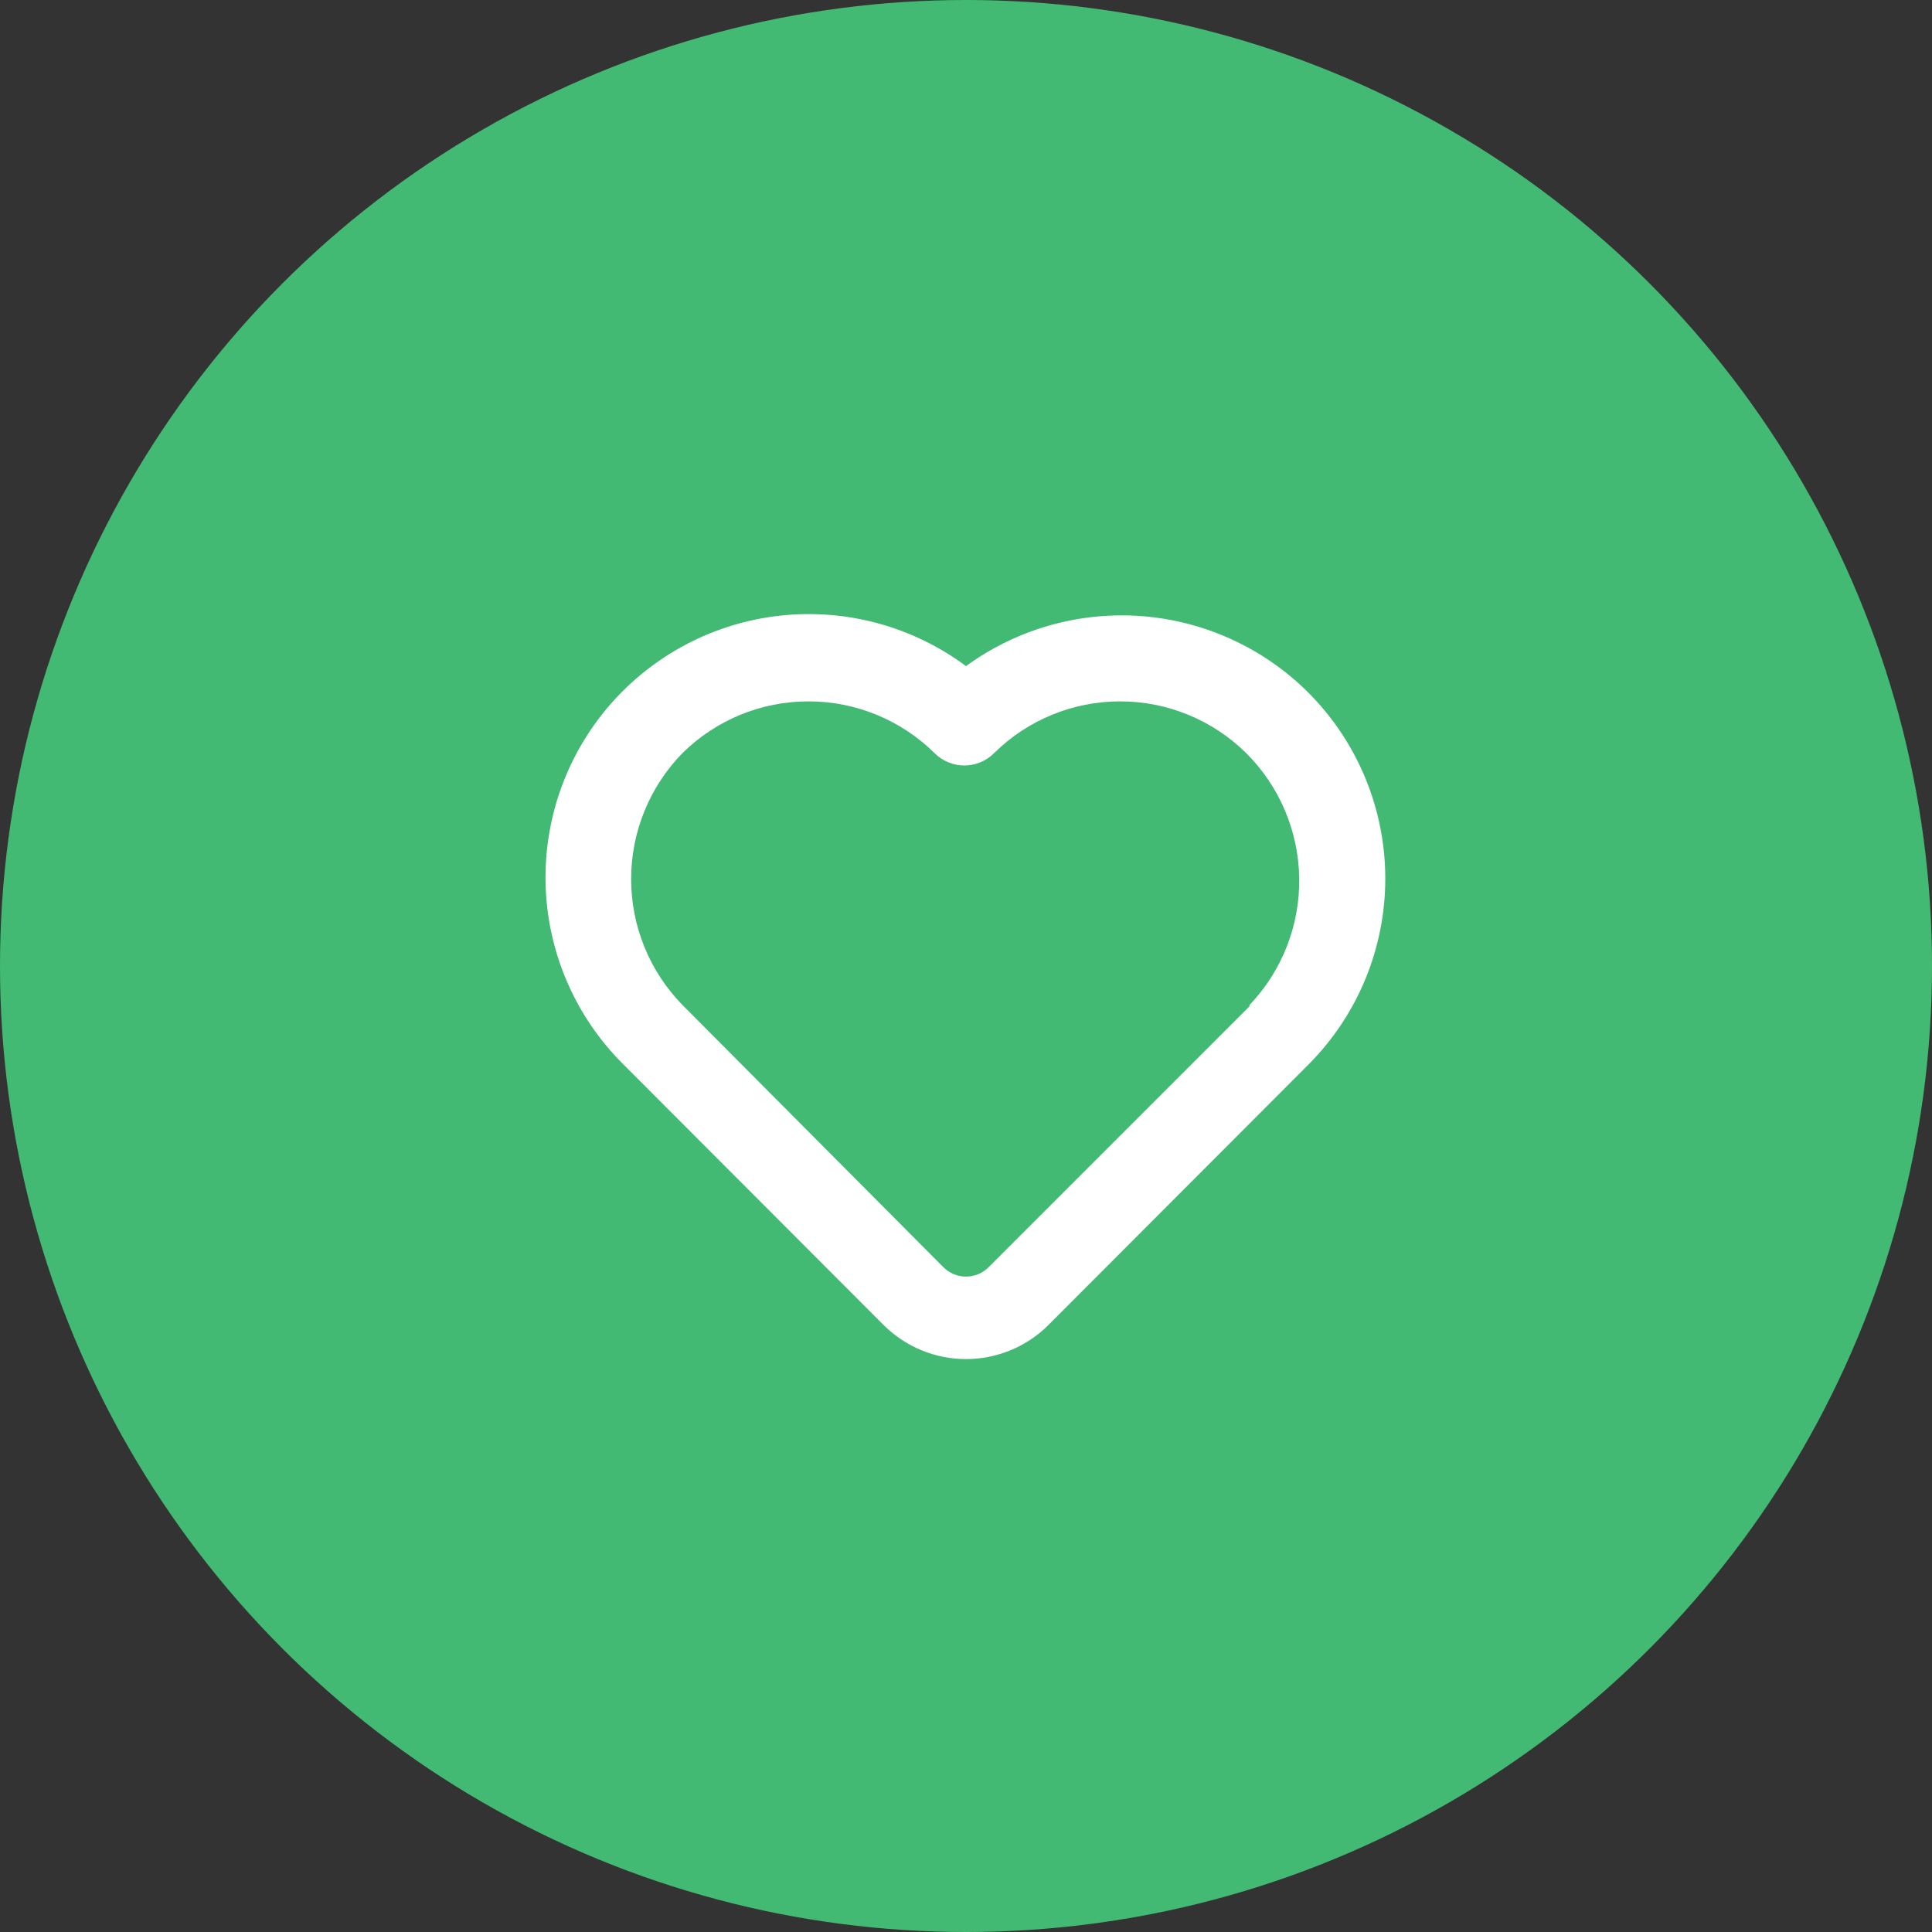 <?xml version="1.0" encoding="UTF-8"?> <svg xmlns="http://www.w3.org/2000/svg" width="46" height="46" viewBox="0 0 46 46" fill="none"><rect x="0" y="0" width="46" height="46" fill="#333333" stroke="none"/> <circle cx="23" cy="23" r="23" fill="#43BA73"></circle> <path d="M31.16 16.5C30.1 15.437 28.695 14.789 27.199 14.671C25.702 14.554 24.213 14.976 23 15.86C21.728 14.914 20.144 14.485 18.568 14.659C16.992 14.834 15.541 15.599 14.506 16.801C13.472 18.002 12.931 19.552 12.993 21.136C13.055 22.721 13.715 24.223 14.84 25.34L21.05 31.56C21.57 32.072 22.271 32.359 23 32.359C23.73 32.359 24.43 32.072 24.95 31.56L31.16 25.34C32.328 24.165 32.983 22.576 32.983 20.92C32.983 19.264 32.328 17.675 31.16 16.5V16.5ZM29.75 23.96L23.54 30.17C23.47 30.241 23.386 30.298 23.293 30.337C23.2 30.375 23.101 30.395 23 30.395C22.9 30.395 22.8 30.375 22.708 30.337C22.615 30.298 22.531 30.241 22.46 30.17L16.25 23.93C15.466 23.128 15.027 22.052 15.027 20.93C15.027 19.809 15.466 18.732 16.25 17.93C17.049 17.141 18.127 16.699 19.25 16.699C20.373 16.699 21.451 17.141 22.25 17.93C22.343 18.024 22.454 18.098 22.576 18.149C22.698 18.2 22.828 18.226 22.96 18.226C23.092 18.226 23.223 18.2 23.345 18.149C23.467 18.098 23.577 18.024 23.67 17.93C24.469 17.141 25.547 16.699 26.67 16.699C27.793 16.699 28.871 17.141 29.67 17.93C30.465 18.721 30.919 19.792 30.934 20.914C30.949 22.035 30.524 23.118 29.75 23.93V23.96Z" fill="white"></path> </svg> 